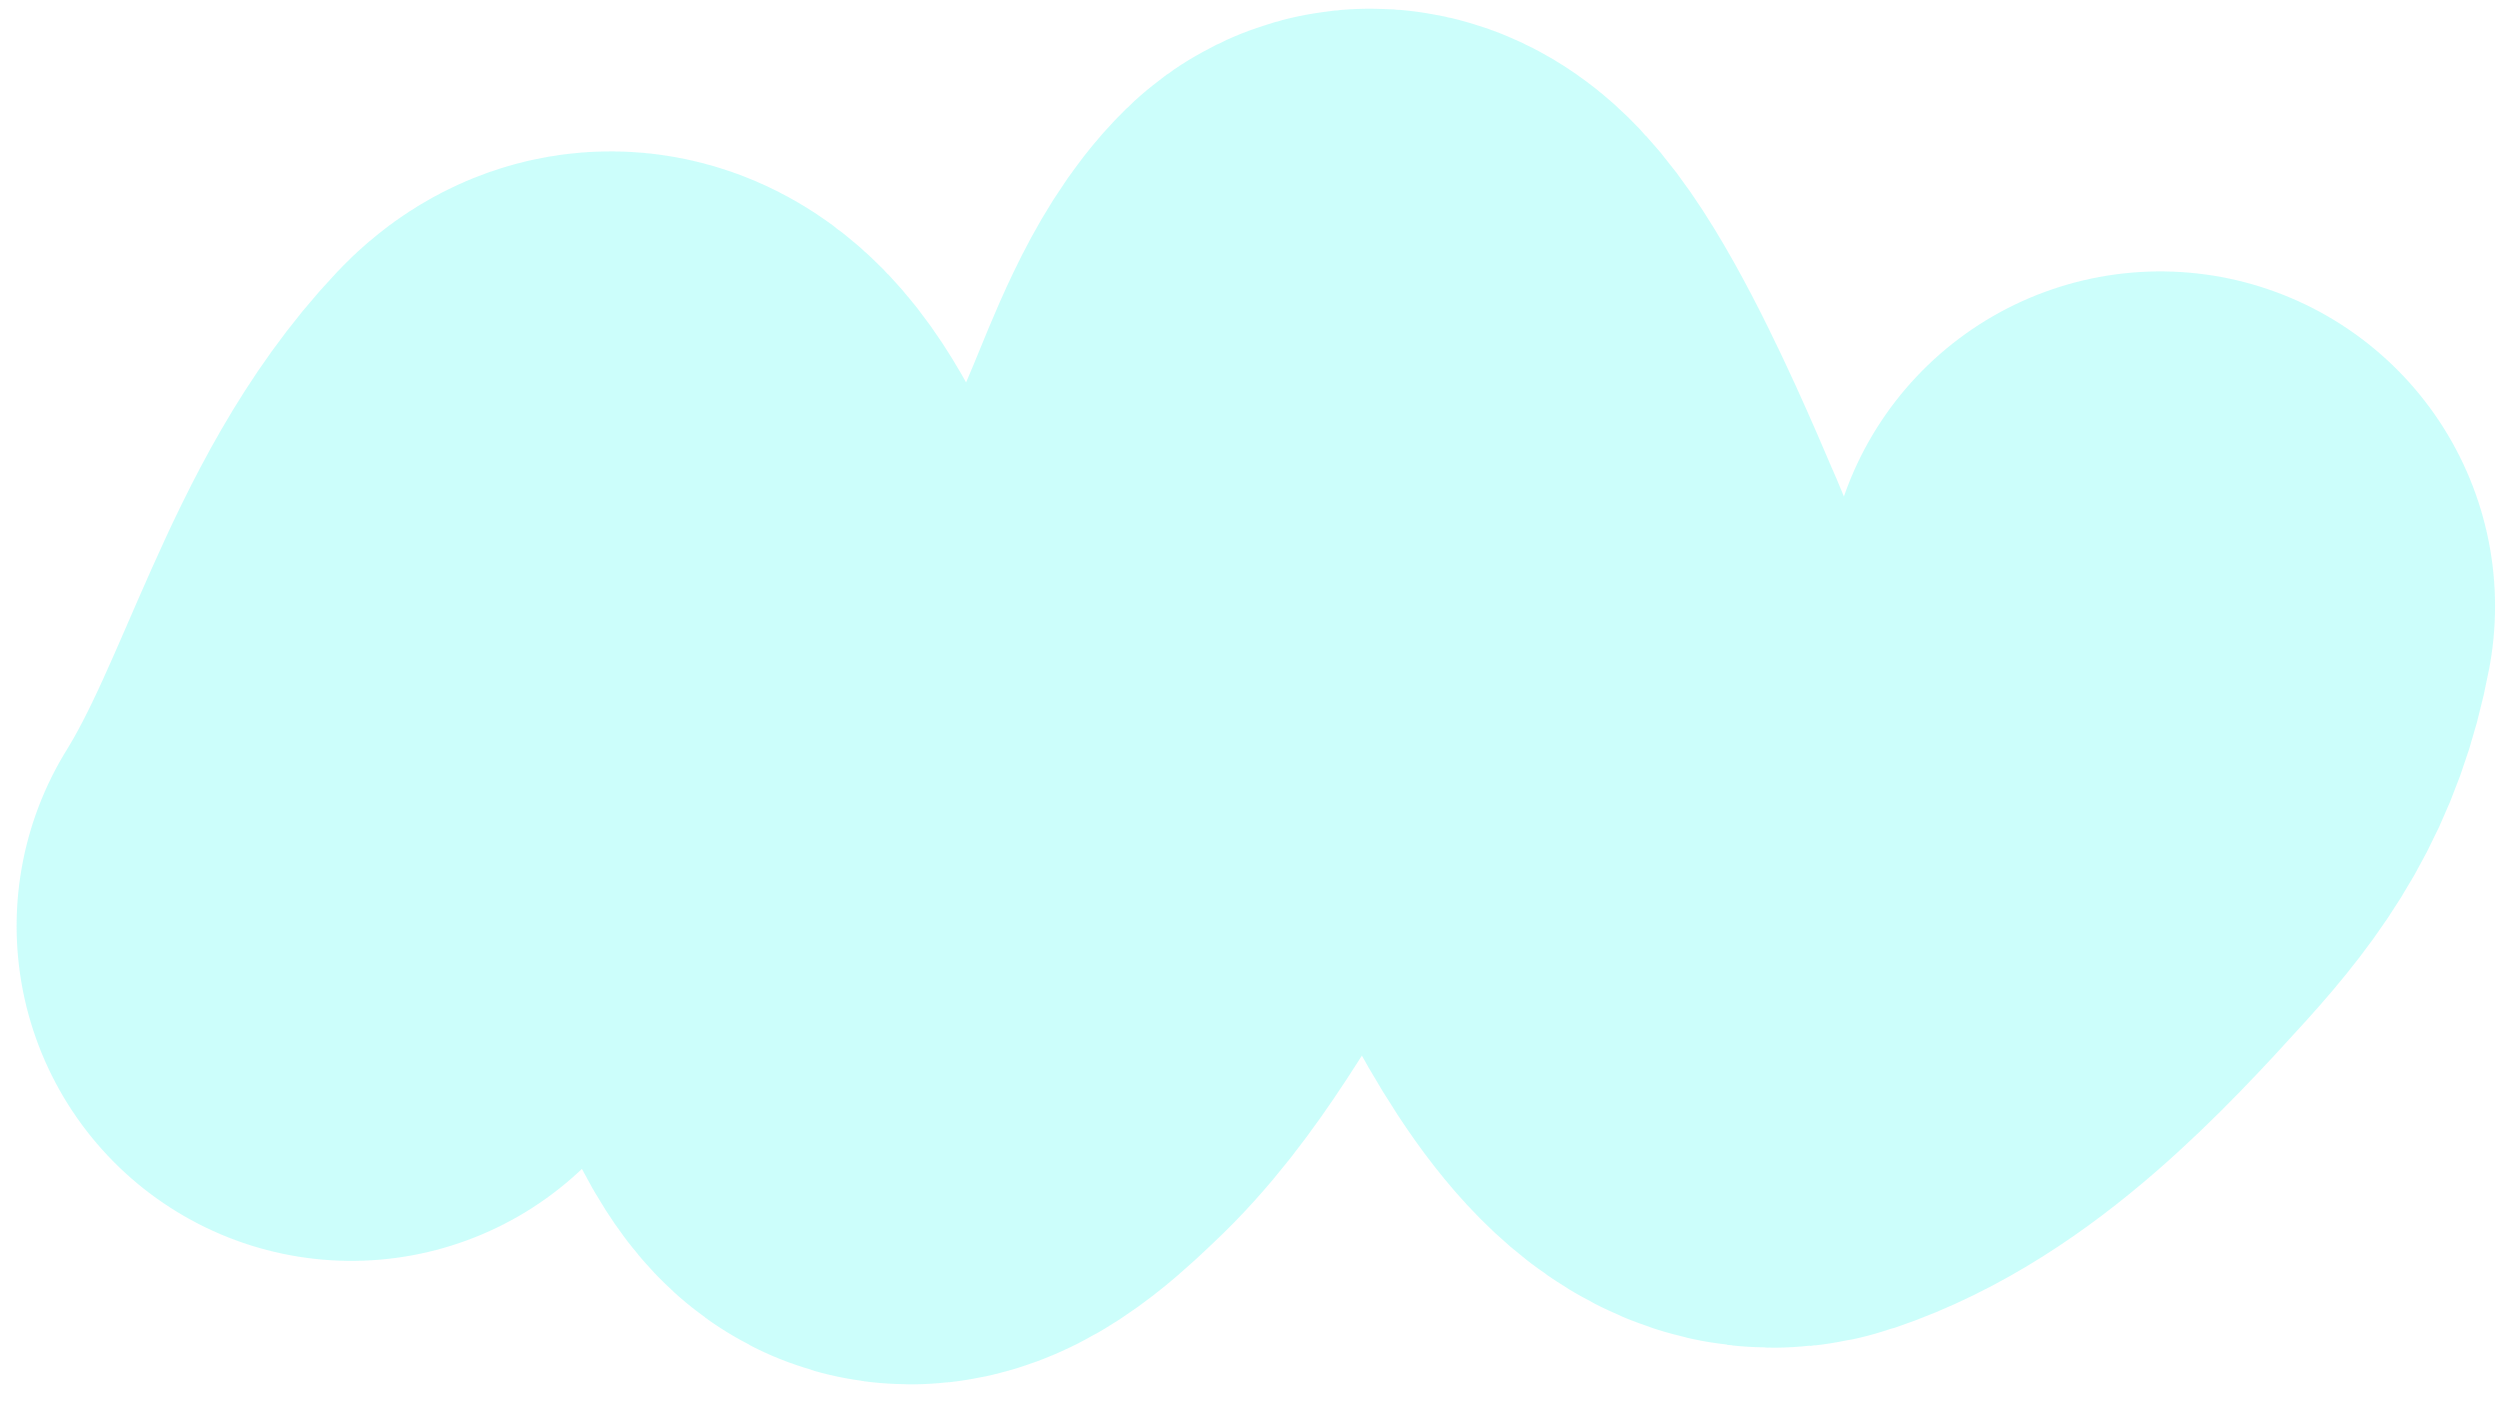 <svg width="112" height="63" viewBox="0 0 112 63" fill="none" xmlns="http://www.w3.org/2000/svg">
    <path
        d="M15.744 41.487C19.461 35.503 21.199 27.569 26.016 22.475C28.711 19.625 31.09 26.336 32.094 28.615C34.011 32.965 35.698 37.409 37.726 41.715C38.058 42.42 39.604 46.697 40.603 46.993C41.534 47.269 43.517 45.281 44.042 44.79C46.871 42.149 48.834 38.319 50.989 35.041C53.65 30.993 55.535 26.716 57.44 22.16C58.296 20.113 59.392 17.117 60.952 15.588C62.883 13.695 67.825 25.866 68.311 26.947C69.844 30.346 75.474 46.829 80.08 45.274C84.809 43.678 88.926 39.27 92.219 35.635C94.556 33.054 96.095 30.805 96.778 27.159"
        stroke="#00FDEE" stroke-opacity="0.2" stroke-width="30" stroke-linecap="round" />
</svg>
    